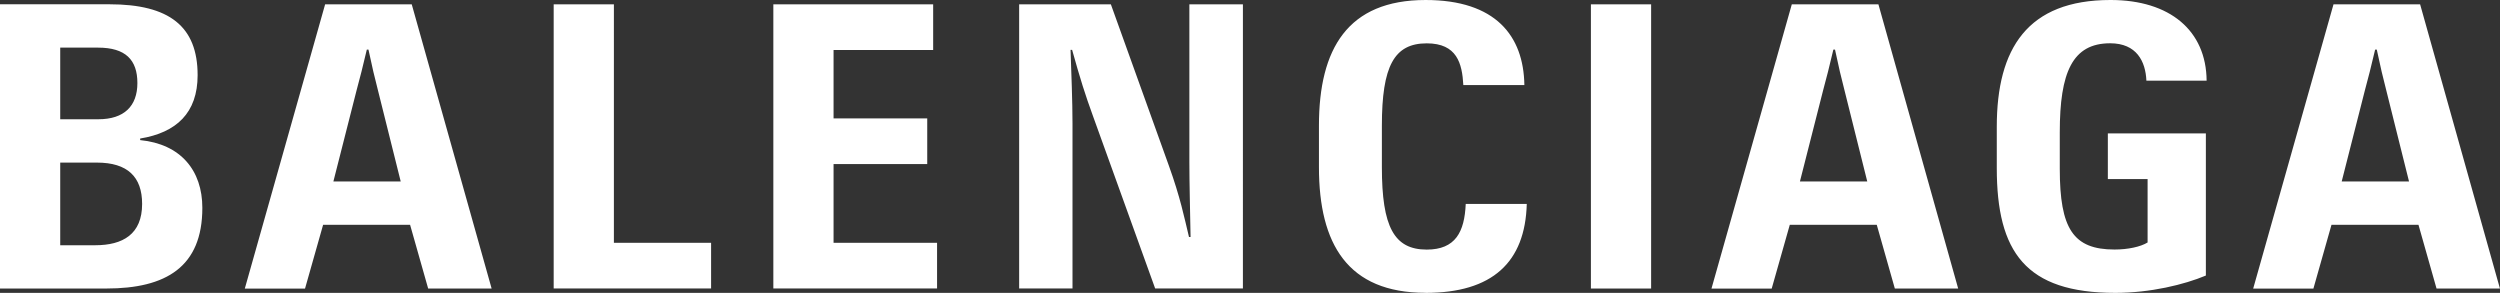 <?xml version="1.0" encoding="UTF-8"?>
<svg id="Layer_2" data-name="Layer 2" xmlns="http://www.w3.org/2000/svg" viewBox="0 0 396.85 46.49">
  <rect x="0" y="0" width="396.85" height="46.49" fill="#333333" stroke="none"/>
  <defs>
    <style>
      .cls-1 {
        fill: #fff;
        stroke-width: 0px;
      }
    </style>
  </defs>
  <g id="Layer_1-2" data-name="Layer 1">
    <path class="cls-1" d="m377.04,7.87h.25c.62,2.94.94,4.25,1.5,6.44l3.62,14.5h-10.69l3.69-14.5c.56-2.12.94-3.5,1.62-6.44m9.75,37.93h10.06L384.17.69h-13.75l-12.75,45.12h9.56l2.87-10.12h13.81l2.87,10.12Zm-50.99.69c5.56,0,10.94-1.31,14.37-2.75v-22.56h-15.56v7.25h6.31v10.06c-1.12.69-3.12,1.12-5.25,1.12-6.56,0-8.69-3.31-8.69-12.81v-5.81c0-9.5,2-14.12,8-14.12,4.19,0,5.62,2.87,5.75,5.94h9.56c-.06-7.94-5.81-12.81-15.25-12.81-13.18,0-18.06,7.69-18.06,20.12v6.56c0,13.31,4.56,19.81,18.81,19.81m-44.74-38.62h.25c.62,2.94.94,4.25,1.5,6.44l3.62,14.5h-10.69l3.69-14.5c.56-2.12.94-3.5,1.62-6.44m9.75,37.93h10.06L298.18.69h-13.75l-12.75,45.12h9.56l2.87-10.12h13.81l2.87,10.12Zm-48.24,0h9.56V.69h-9.56v45.12Zm-26.24.69c10.62,0,15.81-4.87,16.06-14.12h-9.69c-.19,4.44-1.62,7.25-6.19,7.25-5.19,0-7.12-3.62-7.12-13.06v-6.62c0-9.44,1.94-13.06,7.12-13.06,4.81,0,5.62,3.19,5.81,6.62h9.69c-.12-7.81-4.56-13.5-15.68-13.5-12.37,0-16.93,7.75-16.93,19.93v6.62c0,12.18,4.56,19.93,16.93,19.93m-64.55-.69h8.5v-26.12c0-3.62-.19-8.12-.31-11.75h.25c1.31,4.69,2.06,7.06,3.31,10.5l9.87,27.37h13.93V.69h-8.5v25.06c0,3.31.12,7.69.19,11.87h-.25c-.75-3.12-1.37-6.25-3.19-11.31L176.34.69h-14.56v45.12Zm-38.99,0h25.99v-7.25h-16.43v-12.5h14.87v-7.25h-14.87V7.94h15.81V.69h-25.37v45.12Zm-34.87,0h24.99v-7.25h-15.43V.69h-9.56v45.12ZM58.24,7.87h.25c.62,2.94.94,4.25,1.5,6.44l3.62,14.5h-10.69l3.69-14.5c.56-2.12.94-3.5,1.62-6.44m9.75,37.93h10.06L65.36.69h-13.75l-12.75,45.12h9.56l2.87-10.12h13.81l2.87,10.12Zm-58.42-6.87v-13.12h5.81c4.87,0,7.19,2.25,7.19,6.56,0,4.81-3.06,6.56-7.44,6.56h-5.56Zm0-20V7.56h6c4.37,0,6.25,1.94,6.25,5.62s-2.12,5.75-6.19,5.75h-6.06ZM0,45.8h16.87c9.5,0,15.25-3.44,15.25-12.81,0-5.94-3.44-10.12-9.87-10.75v-.25c5.75-.94,9.12-4.06,9.12-10.06,0-7.75-4.5-11.25-14-11.25H0v45.12Z"/>
  </g>
</svg>